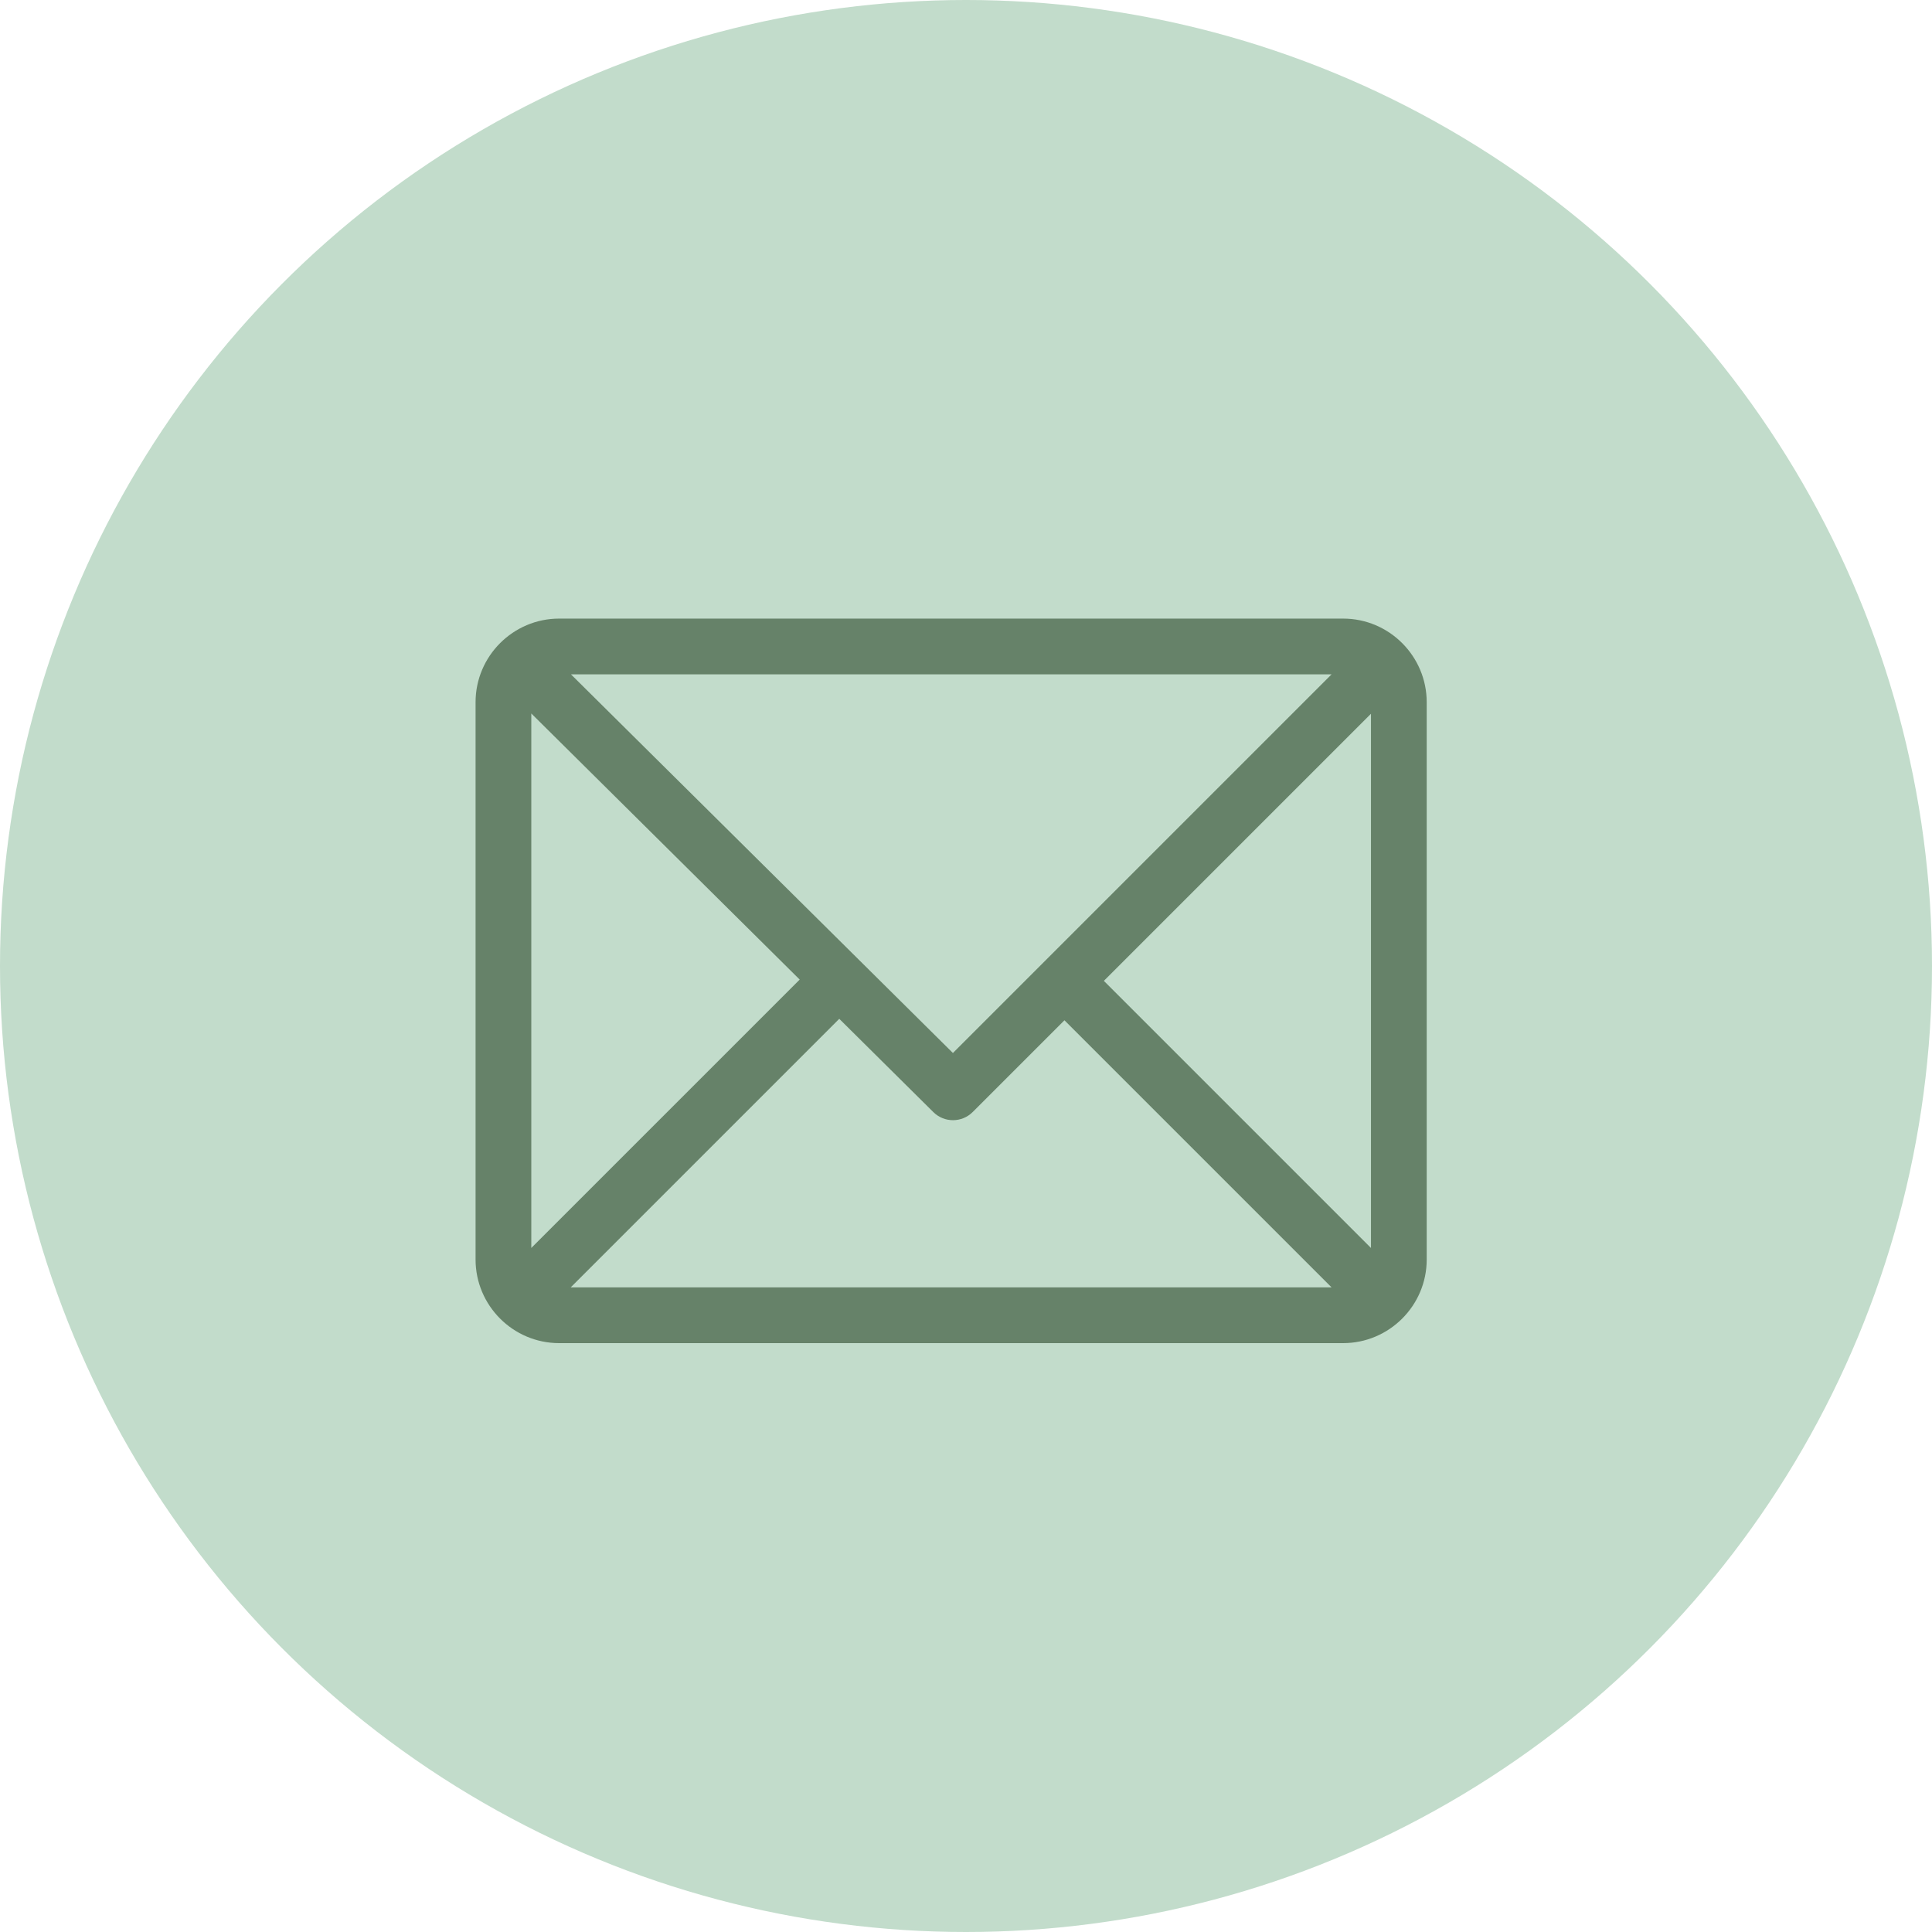 <svg width="65" height="65" viewBox="0 0 65 65" fill="none" xmlns="http://www.w3.org/2000/svg">
<circle cx="32.5" cy="32.5" r="32.5" fill="#C2DCCB"/>
<path d="M45.188 20.812H18.812C17.264 20.812 16 22.075 16 23.625V42.375C16 43.92 17.258 45.188 18.812 45.188H45.188C46.733 45.188 48 43.929 48 42.375V23.625C48 22.08 46.742 20.812 45.188 20.812ZM44.799 22.688L32.06 35.427L19.21 22.688H44.799ZM17.875 41.987V24.004L26.905 32.957L17.875 41.987ZM19.201 43.312L28.236 34.277L31.402 37.416C31.769 37.779 32.36 37.778 32.725 37.413L35.812 34.326L44.799 43.312H19.201ZM46.125 41.987L37.138 33L46.125 24.013V41.987Z" fill="#668269"/>
</svg>
